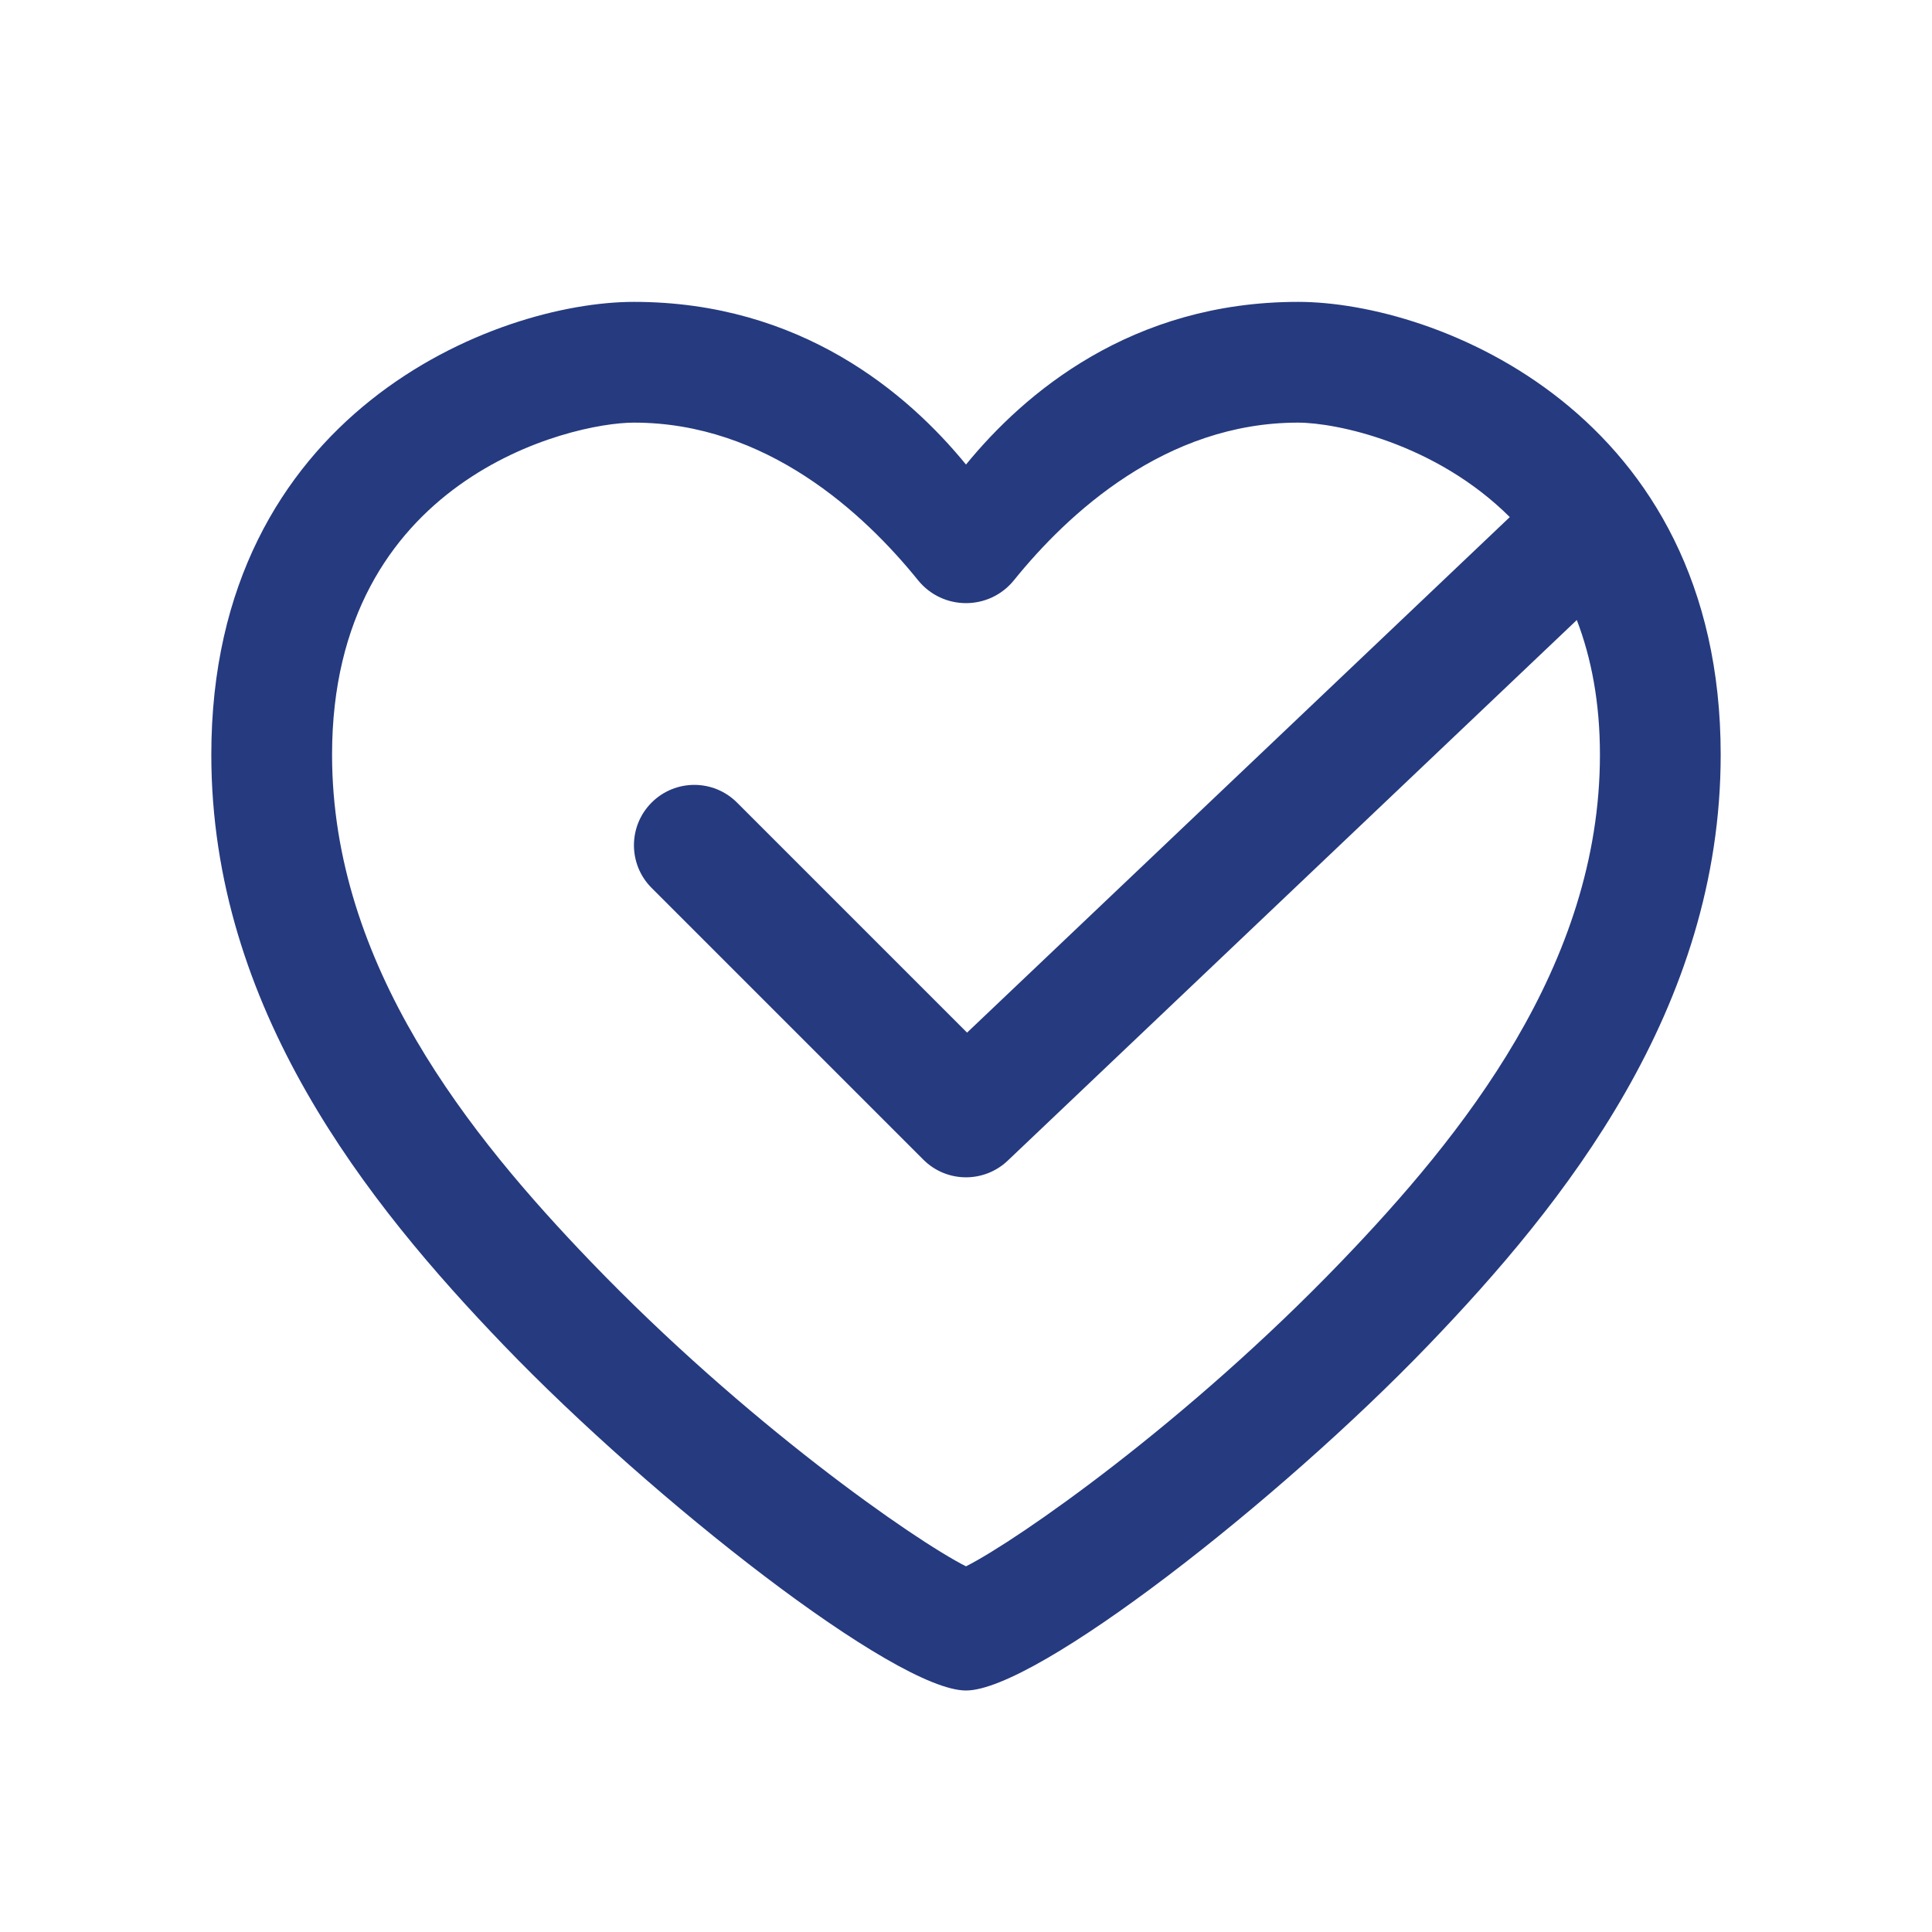 <svg fill-rule="nonzero" height="48px" width="48px" viewBox="0,0,256,256" xmlns:xlink="http://www.w3.org/1999/xlink" xmlns="http://www.w3.org/2000/svg"><g style="mix-blend-mode: normal" text-anchor="none" font-size="none" font-weight="none" font-family="none" stroke-dashoffset="0" stroke-dasharray="" stroke-miterlimit="10" stroke-linejoin="miter" stroke-linecap="butt" stroke-width="1" stroke="none" fill-rule="nonzero" fill="#253a7f"><g transform="scale(4,4)"><path d="M21,10c-4.567,0 -14,3.667 -14,15c0,8.41 5.177,14.873 9.686,19.562c4.947,5.148 12.986,11.438 15.314,11.438c2.328,0 10.367,-6.29 15.314,-11.438c4.509,-4.69 9.686,-11.152 9.686,-19.562c0,-11.333 -9.433,-15 -14,-15c-5.521,0 -9.068,3.023 -11,5.389c-1.932,-2.366 -5.479,-5.389 -11,-5.389zM21,14c4.388,0 7.623,3.007 9.41,5.219c0.819,1.014 2.361,1.014 3.18,0c1.787,-2.212 5.022,-5.219 9.41,-5.219c1.256,0 4.546,0.674 7.014,3.129l-17.979,17.078l-7.621,-7.621c-0.781,-0.781 -2.047,-0.781 -2.828,0c-0.781,0.781 -0.781,2.047 0,2.828l9,9c0.39,0.39 0.901,0.586 1.414,0.586c0.495,0 0.992,-0.183 1.379,-0.549l18.855,-17.912c0.478,1.249 0.766,2.722 0.766,4.461c0,6.982 -4.579,12.641 -8.568,16.791c-5.127,5.334 -10.707,9.222 -12.432,10.096c-1.725,-0.874 -7.305,-4.762 -12.432,-10.096c-3.989,-4.15 -8.568,-9.809 -8.568,-16.791c0,-9.133 7.888,-11 10,-11z"></path></g></g></svg>